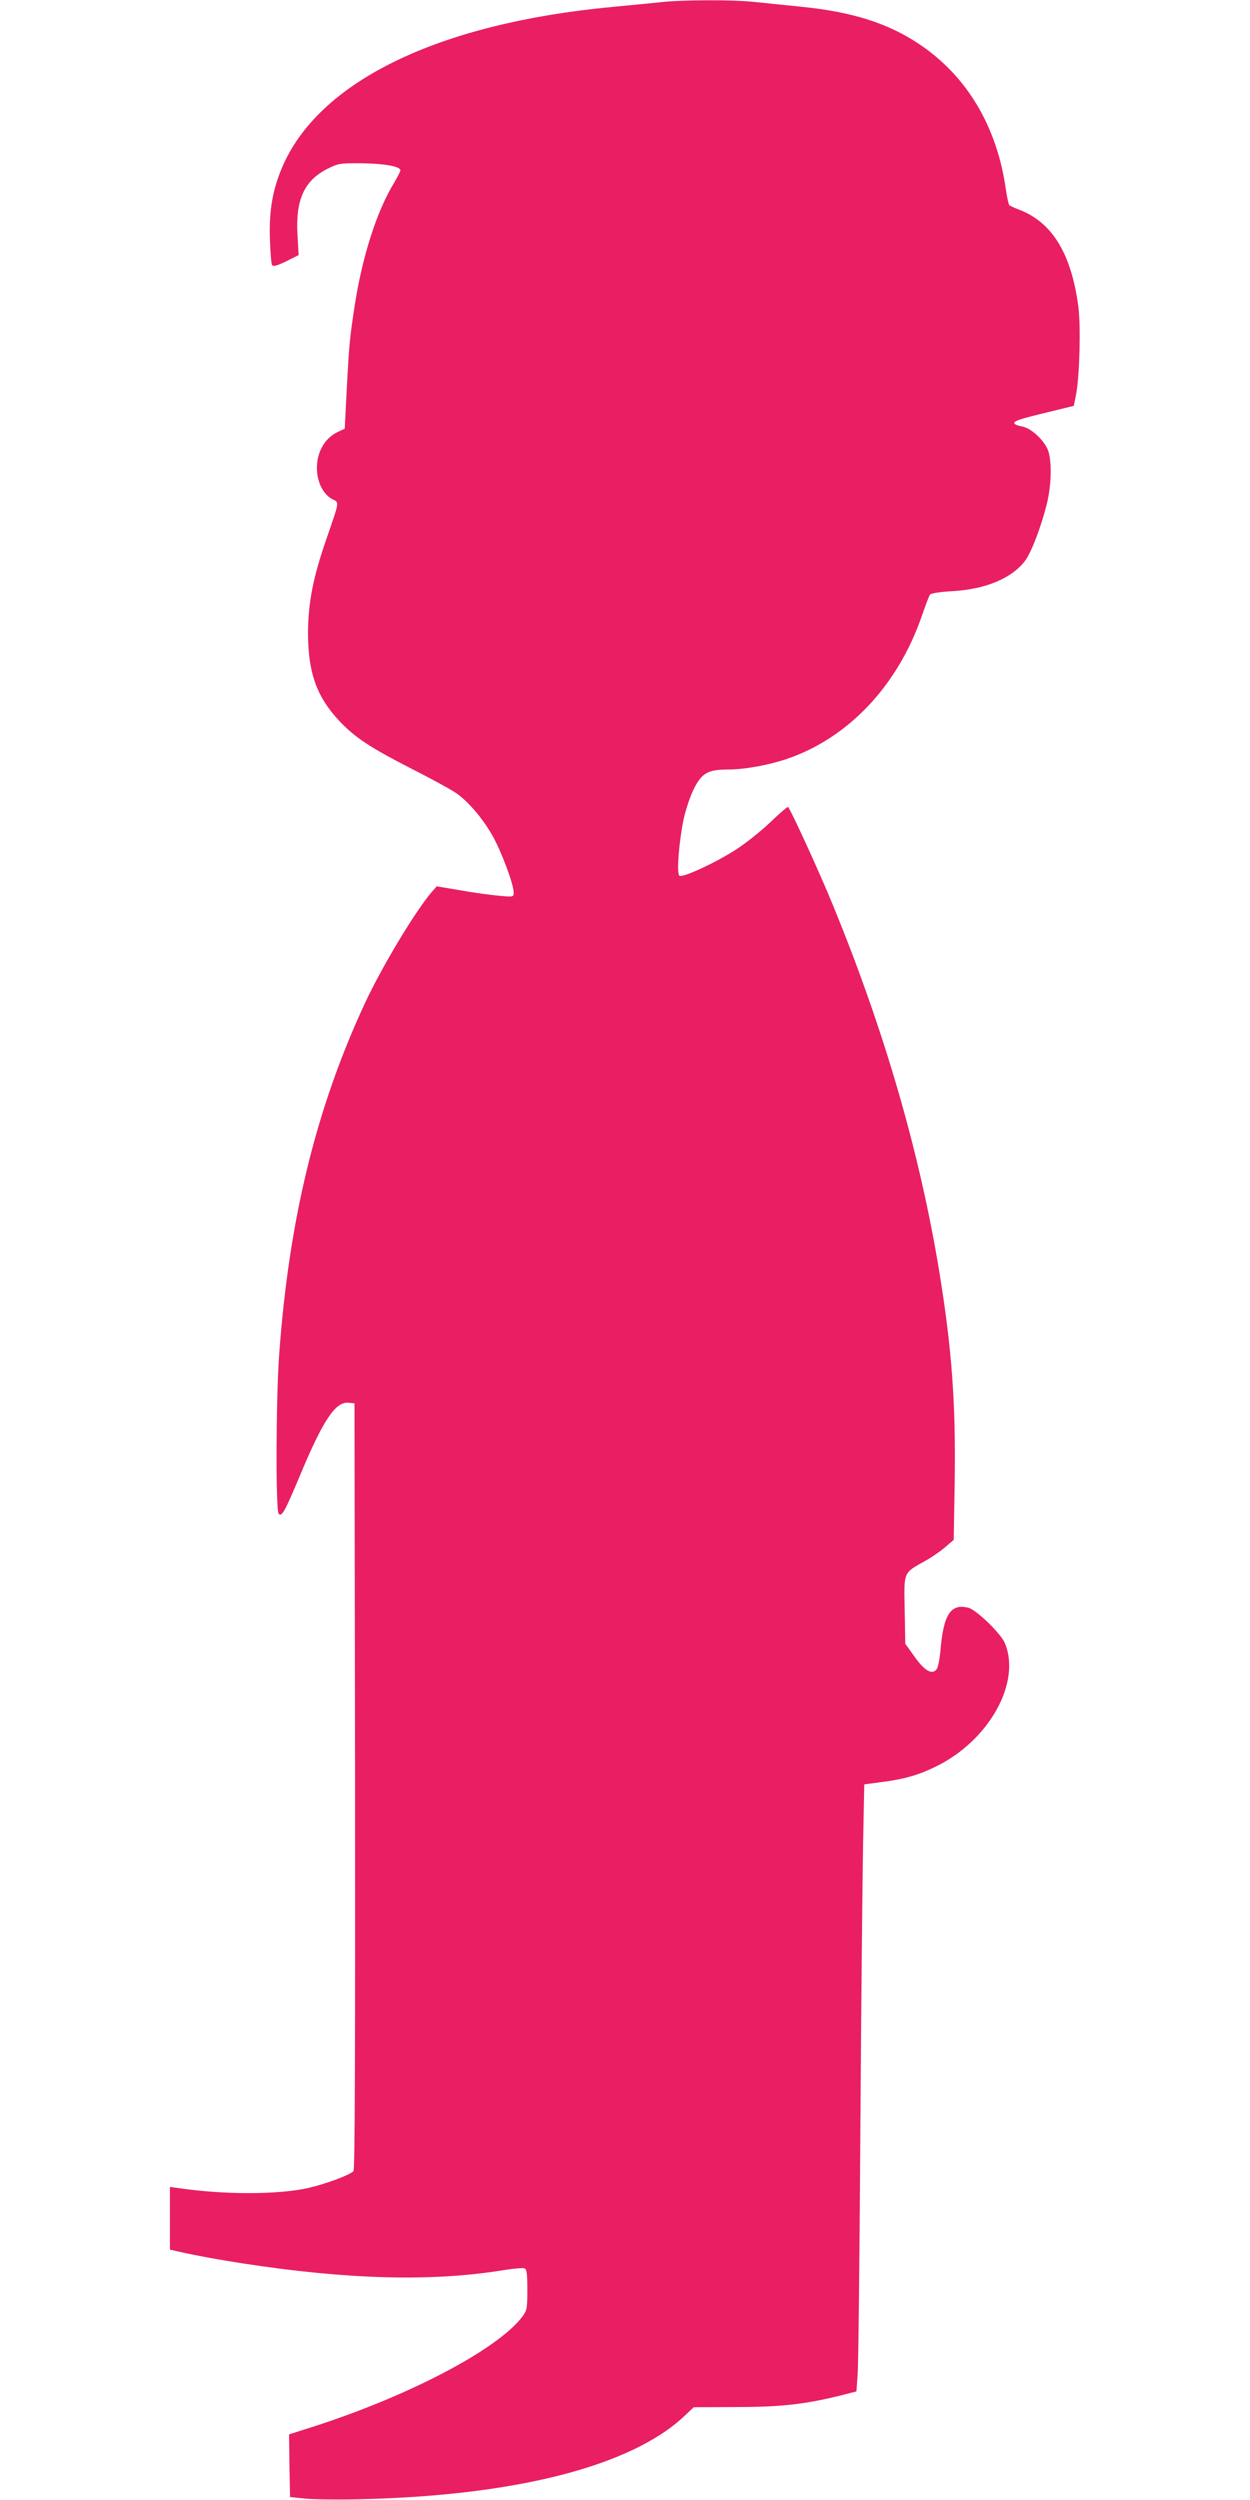 <?xml version="1.0" standalone="no"?>
<!DOCTYPE svg PUBLIC "-//W3C//DTD SVG 20010904//EN"
 "http://www.w3.org/TR/2001/REC-SVG-20010904/DTD/svg10.dtd">
<svg version="1.0" xmlns="http://www.w3.org/2000/svg"
 width="640pt" height="1280pt" viewBox="0 0 640 1280"
 preserveAspectRatio="xMidYMid meet">
<g transform="translate(0,1280) scale(0.1,-0.1)"
fill="#e91e63" stroke="none">
<path d="M3385 12789 c-38 -4 -149 -15 -245 -24 -899 -84 -1513 -383 -1698
-828 -47 -113 -65 -219 -60 -361 2 -66 7 -127 11 -133 6 -9 25 -4 72 19 l64
32 -6 106 c-10 177 35 275 152 335 56 28 65 30 174 29 117 -1 201 -16 201 -36
0 -6 -16 -36 -34 -67 -87 -143 -161 -374 -200 -626 -26 -171 -28 -194 -40
-415 l-11 -215 -30 -14 c-49 -22 -83 -61 -101 -114 -30 -91 1 -198 68 -233 36
-18 37 -7 -31 -204 -68 -197 -93 -324 -94 -480 0 -203 44 -327 160 -451 83
-87 154 -134 374 -247 97 -49 197 -104 222 -121 63 -43 136 -128 187 -217 45
-78 110 -251 110 -293 0 -24 -1 -24 -77 -17 -43 4 -132 16 -198 28 l-119 20
-29 -33 c-85 -102 -250 -376 -337 -562 -252 -541 -391 -1111 -441 -1807 -16
-227 -18 -795 -2 -811 16 -16 31 10 112 204 115 275 179 371 244 365 l32 -3 3
-1959 c1 -1361 -1 -1963 -8 -1972 -17 -19 -136 -64 -230 -86 -154 -35 -427
-36 -667 -1 l-43 6 0 -161 0 -160 48 -11 c93 -21 199 -40 327 -60 533 -82 964
-94 1328 -35 54 9 104 13 112 10 12 -4 15 -27 15 -109 0 -94 -2 -106 -24 -136
-128 -173 -607 -422 -1124 -582 l-72 -23 2 -161 3 -160 80 -8 c44 -4 170 -6
280 -3 794 18 1385 169 1657 424 l50 47 222 1 c228 0 355 15 541 62 l70 18 6
85 c4 46 10 608 14 1249 4 641 11 1302 14 1470 l6 304 90 12 c112 14 190 36
280 81 270 133 434 429 350 630 -21 50 -144 169 -186 181 -91 24 -129 -34
-144 -220 -4 -42 -12 -84 -19 -94 -23 -31 -61 -10 -113 63 l-48 67 -3 173 c-4
199 -8 188 105 251 32 18 79 50 103 71 l43 37 5 294 c6 405 -14 681 -79 1080
-100 609 -281 1234 -545 1877 -66 162 -215 487 -229 501 -3 3 -43 -32 -90 -77
-47 -45 -127 -109 -177 -141 -102 -66 -272 -145 -289 -134 -16 9 -3 172 21
289 11 50 34 119 52 155 41 82 73 100 174 100 86 0 206 22 302 54 317 108 570
377 693 736 18 52 36 100 41 106 4 6 54 14 111 17 173 9 310 67 377 158 33 46
83 179 111 294 21 89 25 199 8 260 -14 52 -86 122 -134 131 -19 3 -38 10 -41
15 -7 13 24 23 173 59 l131 32 12 61 c18 98 24 351 11 448 -36 270 -133 430
-302 495 -24 9 -47 20 -51 23 -4 4 -12 40 -18 81 -45 322 -200 582 -445 745
-158 106 -342 164 -598 190 -83 8 -193 20 -244 25 -106 12 -376 11 -478 -1z"/>
</g>
</svg>
